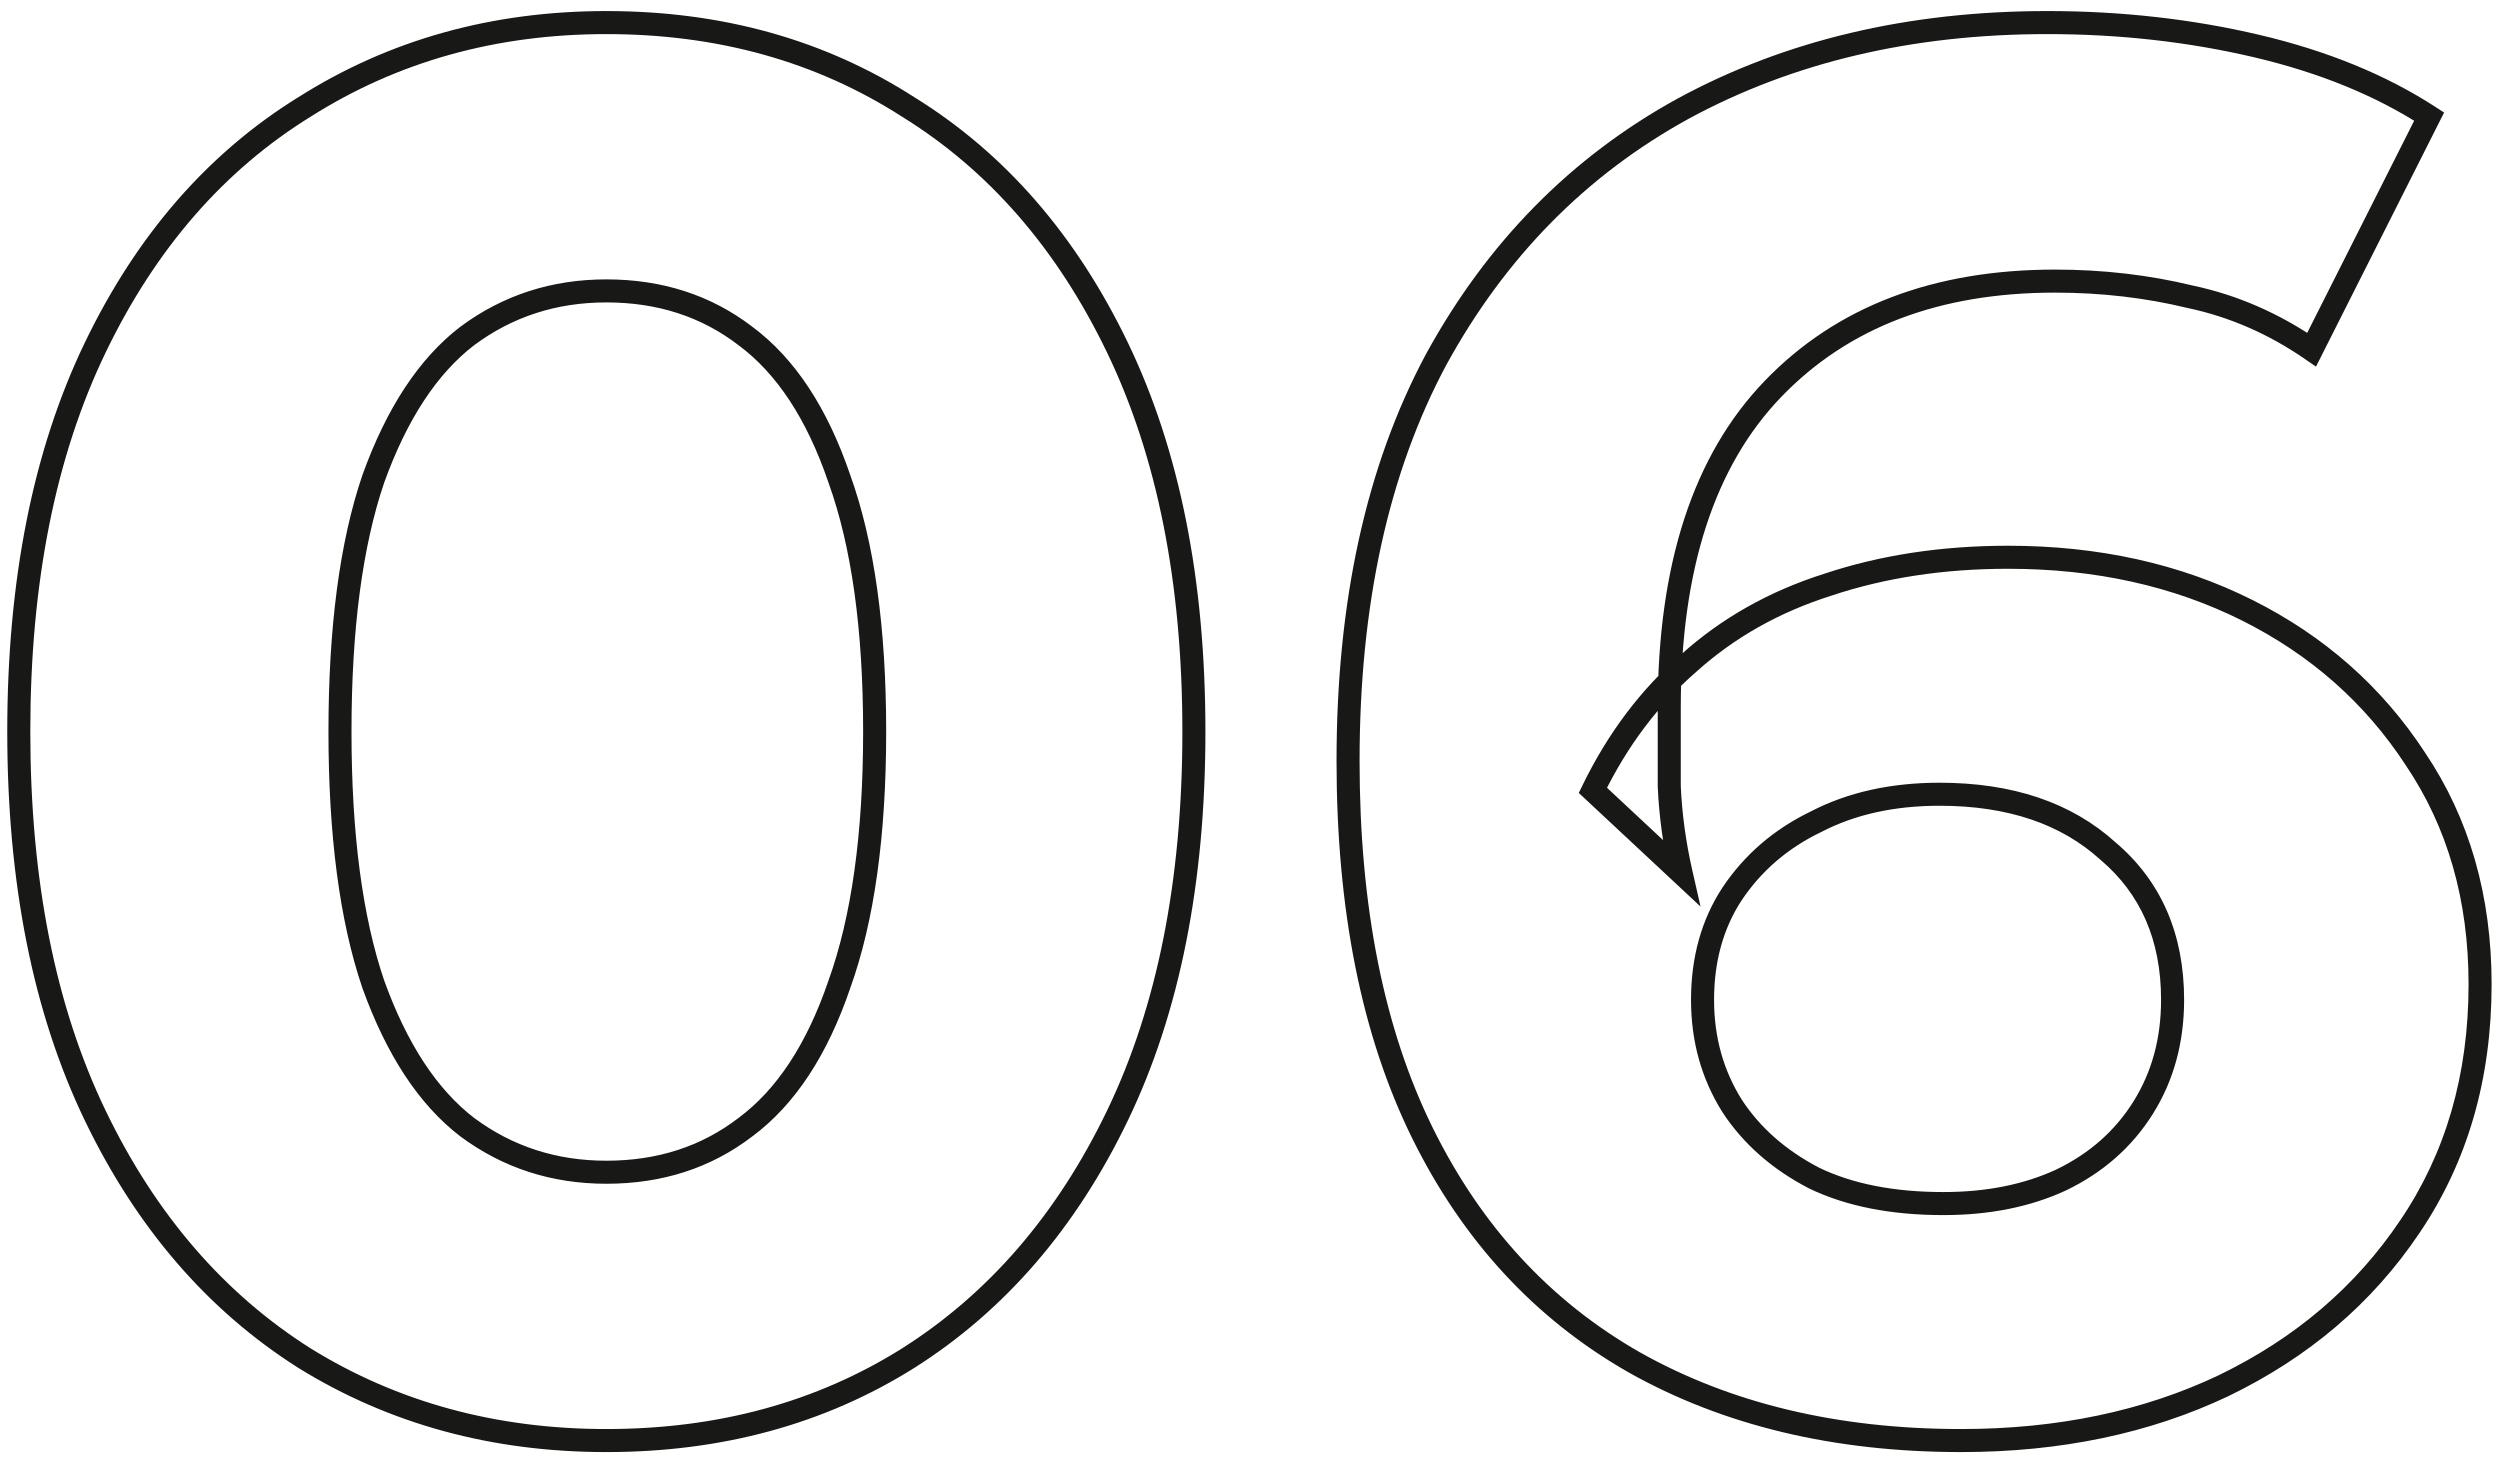 <?xml version="1.0" encoding="UTF-8"?> <svg xmlns="http://www.w3.org/2000/svg" width="217" height="127" viewBox="0 0 217 127" fill="none"><mask id="path-1-outside-1_431_1304" maskUnits="userSpaceOnUse" x="0" y="0" width="217" height="127" fill="black"><rect fill="white" width="217" height="127"></rect><path d="M52.63 125.04C42.883 125.04 34.157 122.66 26.45 117.9C18.743 113.027 12.68 106 8.26 96.82C3.84 87.64 1.63 76.533 1.63 63.5C1.63 50.467 3.84 39.36 8.26 30.18C12.68 21 18.743 14.03 26.45 9.27C34.157 4.397 42.883 1.96 52.63 1.96C62.49 1.96 71.217 4.397 78.81 9.27C86.517 14.03 92.58 21 97 30.18C101.42 39.36 103.63 50.467 103.63 63.5C103.63 76.533 101.42 87.64 97 96.82C92.58 106 86.517 113.027 78.81 117.9C71.217 122.66 62.49 125.04 52.63 125.04ZM52.63 101.75C57.277 101.75 61.3 100.447 64.7 97.84C68.213 95.233 70.933 91.097 72.86 85.43C74.9 79.763 75.92 72.453 75.92 63.5C75.92 54.547 74.9 47.237 72.86 41.57C70.933 35.903 68.213 31.767 64.7 29.16C61.3 26.553 57.277 25.25 52.63 25.25C48.097 25.25 44.073 26.553 40.56 29.16C37.16 31.767 34.44 35.903 32.4 41.57C30.473 47.237 29.51 54.547 29.51 63.5C29.51 72.453 30.473 79.763 32.4 85.43C34.44 91.097 37.16 95.233 40.56 97.84C44.073 100.447 48.097 101.75 52.63 101.75ZM170.221 125.04C159.341 125.04 149.878 122.773 141.831 118.24C133.898 113.707 127.778 107.077 123.471 98.35C119.164 89.623 117.011 78.857 117.011 66.05C117.011 52.337 119.561 40.72 124.661 31.2C129.874 21.68 137.014 14.427 146.081 9.44C155.261 4.453 165.801 1.96 177.701 1.96C184.048 1.96 190.111 2.64 195.891 4C201.671 5.36 206.658 7.4 210.851 10.12L200.651 30.35C197.364 28.083 193.851 26.553 190.111 25.76C186.371 24.853 182.461 24.4 178.381 24.4C168.068 24.4 159.908 27.517 153.901 33.75C147.894 39.983 144.891 49.22 144.891 61.46C144.891 63.5 144.891 65.767 144.891 68.26C145.004 70.753 145.344 73.247 145.911 75.74L138.261 68.6C140.414 64.18 143.191 60.497 146.591 57.55C149.991 54.49 154.014 52.223 158.661 50.75C163.421 49.163 168.634 48.37 174.301 48.37C182.008 48.37 188.921 49.9 195.041 52.96C201.161 56.02 206.034 60.327 209.661 65.88C213.401 71.433 215.271 77.95 215.271 85.43C215.271 93.477 213.231 100.503 209.151 106.51C205.184 112.403 199.801 116.993 193.001 120.28C186.314 123.453 178.721 125.04 170.221 125.04ZM168.691 104.47C172.544 104.47 175.944 103.79 178.891 102.43C181.951 100.957 184.331 98.86 186.031 96.14C187.731 93.42 188.581 90.303 188.581 86.79C188.581 81.35 186.711 77.043 182.971 73.87C179.344 70.583 174.471 68.94 168.351 68.94C164.271 68.94 160.701 69.733 157.641 71.32C154.581 72.793 152.144 74.89 150.331 77.61C148.631 80.217 147.781 83.277 147.781 86.79C147.781 90.19 148.631 93.25 150.331 95.97C152.031 98.577 154.411 100.673 157.471 102.26C160.531 103.733 164.271 104.47 168.691 104.47Z"></path></mask><path d="M26.45 117.9L25.916 118.745L25.924 118.751L26.45 117.9ZM8.26 96.82L7.359 97.254L8.26 96.82ZM8.26 30.18L9.161 30.614L8.26 30.18ZM26.45 9.27L26.976 10.121L26.985 10.115L26.45 9.27ZM78.81 9.27L78.27 10.112L78.277 10.116L78.284 10.121L78.81 9.27ZM97 30.18L96.099 30.614L97 30.18ZM97 96.82L96.099 96.386L97 96.82ZM78.81 117.9L79.341 118.747L79.344 118.745L78.81 117.9ZM64.7 97.84L64.104 97.037L64.098 97.042L64.092 97.046L64.7 97.84ZM72.86 85.43L71.919 85.091L71.916 85.1L71.913 85.108L72.86 85.43ZM72.86 41.57L71.913 41.892L71.916 41.9L71.919 41.909L72.86 41.57ZM64.7 29.16L64.092 29.954L64.098 29.958L64.104 29.963L64.7 29.16ZM40.56 29.16L39.964 28.357L39.958 28.362L39.952 28.366L40.56 29.16ZM32.4 41.57L31.459 41.231L31.456 41.24L31.453 41.248L32.4 41.57ZM32.4 85.43L31.453 85.752L31.456 85.76L31.459 85.769L32.4 85.43ZM40.56 97.84L39.952 98.634L39.958 98.638L39.964 98.643L40.56 97.84ZM52.63 124.04C43.054 124.04 34.512 121.704 26.976 117.049L25.924 118.751C33.801 123.616 42.712 126.04 52.63 126.04V124.04ZM26.985 117.055C19.454 112.293 13.51 105.418 9.161 96.386L7.359 97.254C11.85 106.582 18.032 113.76 25.916 118.745L26.985 117.055ZM9.161 96.386C4.822 87.374 2.63 76.424 2.63 63.5H0.63C0.63 76.643 2.858 87.906 7.359 97.254L9.161 96.386ZM2.63 63.5C2.63 50.576 4.822 39.626 9.161 30.614L7.359 29.746C2.858 39.094 0.63 50.357 0.63 63.5H2.63ZM9.161 30.614C13.509 21.584 19.451 14.768 26.976 10.121L25.924 8.419C18.036 13.292 11.851 20.416 7.359 29.746L9.161 30.614ZM26.985 10.115C34.52 5.35 43.059 2.96 52.63 2.96V0.96C42.708 0.96 33.793 3.443 25.916 8.425L26.985 10.115ZM52.63 2.96C62.317 2.96 70.853 5.351 78.27 10.112L79.35 8.428C71.581 3.442 62.663 0.96 52.63 0.96V2.96ZM78.284 10.121C85.809 14.768 91.751 21.584 96.099 30.614L97.901 29.746C93.409 20.416 87.224 13.292 79.335 8.419L78.284 10.121ZM96.099 30.614C100.438 39.626 102.63 50.576 102.63 63.5H104.63C104.63 50.357 102.402 39.094 97.901 29.746L96.099 30.614ZM102.63 63.5C102.63 76.424 100.438 87.374 96.099 96.386L97.901 97.254C102.402 87.906 104.63 76.643 104.63 63.5H102.63ZM96.099 96.386C91.75 105.418 85.806 112.293 78.275 117.055L79.344 118.745C87.228 113.76 93.41 106.582 97.901 97.254L96.099 96.386ZM78.279 117.053C70.861 121.703 62.322 124.04 52.63 124.04V126.04C62.658 126.04 71.573 123.617 79.341 118.747L78.279 117.053ZM52.63 102.75C57.477 102.75 61.719 101.386 65.308 98.634L64.092 97.046C60.881 99.508 57.077 100.75 52.63 100.75V102.75ZM65.296 98.643C69.022 95.878 71.838 91.542 73.807 85.752L71.913 85.108C70.028 90.651 67.404 94.588 64.104 97.037L65.296 98.643ZM73.801 85.769C75.894 79.954 76.92 72.518 76.92 63.5H74.92C74.92 72.389 73.906 79.573 71.919 85.091L73.801 85.769ZM76.92 63.5C76.92 54.482 75.894 47.046 73.801 41.231L71.919 41.909C73.906 47.428 74.92 54.611 74.92 63.5H76.92ZM73.807 41.248C71.838 35.458 69.022 31.122 65.296 28.357L64.104 29.963C67.404 32.411 70.028 36.349 71.913 41.892L73.807 41.248ZM65.308 28.366C61.719 25.614 57.477 24.25 52.63 24.25V26.25C57.077 26.25 60.881 27.492 64.092 29.954L65.308 28.366ZM52.63 24.25C47.89 24.25 43.656 25.617 39.964 28.357L41.156 29.963C44.49 27.489 48.303 26.25 52.63 26.25V24.25ZM39.952 28.366C36.349 31.128 33.539 35.454 31.459 41.231L33.341 41.909C35.341 36.352 37.971 32.405 41.168 29.954L39.952 28.366ZM31.453 41.248C29.479 47.056 28.51 54.486 28.51 63.5H30.51C30.51 54.607 31.468 47.417 33.347 41.892L31.453 41.248ZM28.51 63.5C28.51 72.514 29.479 79.944 31.453 85.752L33.347 85.108C31.468 79.583 30.51 72.393 30.51 63.5H28.51ZM31.459 85.769C33.539 91.546 36.349 95.872 39.952 98.634L41.168 97.046C37.971 94.595 35.341 90.648 33.341 85.091L31.459 85.769ZM39.964 98.643C43.656 101.383 47.89 102.75 52.63 102.75V100.75C48.303 100.75 44.49 99.511 41.156 97.037L39.964 98.643ZM141.831 118.24L141.335 119.108L141.34 119.111L141.831 118.24ZM123.471 98.35L124.368 97.907L123.471 98.35ZM124.661 31.2L123.784 30.72L123.779 30.728L124.661 31.2ZM146.081 9.44L145.604 8.561L145.599 8.564L146.081 9.44ZM195.891 4L196.12 3.027V3.027L195.891 4ZM210.851 10.12L211.744 10.57L212.148 9.769L211.395 9.281L210.851 10.12ZM200.651 30.35L200.083 31.173L201.027 31.824L201.544 30.8L200.651 30.35ZM190.111 25.76L189.875 26.732L189.889 26.735L189.903 26.738L190.111 25.76ZM153.901 33.75L153.181 33.056L153.901 33.75ZM144.891 68.26H143.891V68.283L143.892 68.305L144.891 68.26ZM145.911 75.74L145.229 76.471L147.607 78.691L146.886 75.518L145.911 75.74ZM138.261 68.6L137.362 68.162L137.038 68.827L137.579 69.331L138.261 68.6ZM146.591 57.55L147.246 58.306L147.253 58.3L147.26 58.293L146.591 57.55ZM158.661 50.75L158.963 51.703L158.97 51.701L158.977 51.699L158.661 50.75ZM195.041 52.96L195.488 52.066L195.041 52.96ZM209.661 65.88L208.824 66.427L208.827 66.433L208.831 66.439L209.661 65.88ZM209.151 106.51L208.324 105.948L208.321 105.952L209.151 106.51ZM193.001 120.28L193.43 121.183L193.436 121.18L193.001 120.28ZM178.891 102.43L179.31 103.338L179.317 103.335L179.325 103.331L178.891 102.43ZM186.031 96.14L186.879 96.67L186.031 96.14ZM182.971 73.87L182.299 74.611L182.311 74.622L182.324 74.632L182.971 73.87ZM157.641 71.32L158.075 72.221L158.088 72.215L158.101 72.208L157.641 71.32ZM150.331 77.61L149.499 77.055L149.493 77.064L150.331 77.61ZM150.331 95.97L149.483 96.5L149.488 96.508L149.493 96.516L150.331 95.97ZM157.471 102.26L157.011 103.148L157.024 103.155L157.037 103.161L157.471 102.26ZM170.221 124.04C159.482 124.04 150.194 121.804 142.322 117.369L141.34 119.111C149.561 123.743 159.2 126.04 170.221 126.04V124.04ZM142.327 117.372C134.578 112.944 128.592 106.468 124.368 97.907L122.574 98.793C126.963 107.686 133.217 114.47 141.335 119.108L142.327 117.372ZM124.368 97.907C120.147 89.355 118.011 78.75 118.011 66.05H116.011C116.011 78.964 118.182 89.892 122.574 98.793L124.368 97.907ZM118.011 66.05C118.011 52.458 120.538 41.013 125.542 31.672L123.779 30.728C118.583 40.427 116.011 52.215 116.011 66.05H118.011ZM125.538 31.68C130.665 22.319 137.671 15.207 146.563 10.316L145.599 8.564C136.357 13.647 129.084 21.041 123.784 30.72L125.538 31.68ZM146.558 10.319C155.572 5.422 165.944 2.96 177.701 2.96V0.96C165.658 0.96 154.949 3.485 145.604 8.561L146.558 10.319ZM177.701 2.96C183.976 2.96 189.962 3.632 195.662 4.973L196.12 3.027C190.26 1.648 184.119 0.96 177.701 0.96V2.96ZM195.662 4.973C201.35 6.312 206.226 8.312 210.307 10.959L211.395 9.281C207.089 6.488 201.991 4.408 196.12 3.027L195.662 4.973ZM209.958 9.67L199.758 29.9L201.544 30.8L211.744 10.57L209.958 9.67ZM201.219 29.527C197.828 27.189 194.193 25.604 190.318 24.782L189.903 26.738C193.509 27.503 196.9 28.978 200.083 31.173L201.219 29.527ZM190.346 24.788C186.525 23.862 182.535 23.4 178.381 23.4V25.4C182.386 25.4 186.217 25.845 189.875 26.732L190.346 24.788ZM178.381 23.4C167.852 23.4 159.412 26.59 153.181 33.056L154.621 34.444C160.403 28.443 168.283 25.4 178.381 25.4V23.4ZM153.181 33.056C146.932 39.541 143.891 49.069 143.891 61.46H145.891C145.891 49.371 148.857 40.425 154.621 34.444L153.181 33.056ZM143.891 61.46C143.891 61.464 143.891 61.468 143.891 61.472C143.891 61.476 143.891 61.48 143.891 61.484C143.891 61.488 143.891 61.492 143.891 61.496C143.891 61.5 143.891 61.504 143.891 61.508C143.891 61.512 143.891 61.516 143.891 61.52C143.891 61.524 143.891 61.528 143.891 61.532C143.891 61.536 143.891 61.54 143.891 61.544C143.891 61.548 143.891 61.552 143.891 61.556C143.891 61.56 143.891 61.564 143.891 61.568C143.891 61.572 143.891 61.576 143.891 61.58C143.891 61.584 143.891 61.588 143.891 61.592C143.891 61.596 143.891 61.6 143.891 61.604C143.891 61.608 143.891 61.612 143.891 61.616C143.891 61.62 143.891 61.624 143.891 61.628C143.891 61.632 143.891 61.636 143.891 61.64C143.891 61.644 143.891 61.648 143.891 61.652C143.891 61.656 143.891 61.66 143.891 61.664C143.891 61.668 143.891 61.672 143.891 61.676C143.891 61.68 143.891 61.684 143.891 61.688C143.891 61.692 143.891 61.696 143.891 61.7C143.891 61.704 143.891 61.708 143.891 61.712C143.891 61.716 143.891 61.72 143.891 61.724C143.891 61.728 143.891 61.732 143.891 61.736C143.891 61.74 143.891 61.744 143.891 61.748C143.891 61.752 143.891 61.756 143.891 61.76C143.891 61.764 143.891 61.769 143.891 61.773C143.891 61.777 143.891 61.781 143.891 61.785C143.891 61.789 143.891 61.793 143.891 61.797C143.891 61.801 143.891 61.805 143.891 61.809C143.891 61.813 143.891 61.817 143.891 61.821C143.891 61.825 143.891 61.829 143.891 61.833C143.891 61.837 143.891 61.841 143.891 61.845C143.891 61.849 143.891 61.853 143.891 61.857C143.891 61.861 143.891 61.865 143.891 61.869C143.891 61.873 143.891 61.877 143.891 61.882C143.891 61.886 143.891 61.89 143.891 61.894C143.891 61.898 143.891 61.902 143.891 61.906C143.891 61.91 143.891 61.914 143.891 61.918C143.891 61.922 143.891 61.926 143.891 61.93C143.891 61.934 143.891 61.938 143.891 61.942C143.891 61.946 143.891 61.95 143.891 61.954C143.891 61.959 143.891 61.962 143.891 61.967C143.891 61.971 143.891 61.975 143.891 61.979C143.891 61.983 143.891 61.987 143.891 61.991C143.891 61.995 143.891 61.999 143.891 62.003C143.891 62.007 143.891 62.011 143.891 62.015C143.891 62.019 143.891 62.023 143.891 62.028C143.891 62.032 143.891 62.036 143.891 62.04C143.891 62.044 143.891 62.048 143.891 62.052C143.891 62.056 143.891 62.06 143.891 62.064C143.891 62.068 143.891 62.072 143.891 62.076C143.891 62.08 143.891 62.084 143.891 62.089C143.891 62.093 143.891 62.097 143.891 62.101C143.891 62.105 143.891 62.109 143.891 62.113C143.891 62.117 143.891 62.121 143.891 62.125C143.891 62.129 143.891 62.133 143.891 62.138C143.891 62.142 143.891 62.146 143.891 62.15C143.891 62.154 143.891 62.158 143.891 62.162C143.891 62.166 143.891 62.17 143.891 62.174C143.891 62.178 143.891 62.182 143.891 62.187C143.891 62.191 143.891 62.195 143.891 62.199C143.891 62.203 143.891 62.207 143.891 62.211C143.891 62.215 143.891 62.219 143.891 62.223C143.891 62.227 143.891 62.231 143.891 62.236C143.891 62.24 143.891 62.244 143.891 62.248C143.891 62.252 143.891 62.256 143.891 62.26C143.891 62.264 143.891 62.268 143.891 62.273C143.891 62.277 143.891 62.281 143.891 62.285C143.891 62.289 143.891 62.293 143.891 62.297C143.891 62.301 143.891 62.305 143.891 62.309C143.891 62.313 143.891 62.318 143.891 62.322C143.891 62.326 143.891 62.33 143.891 62.334C143.891 62.338 143.891 62.342 143.891 62.346C143.891 62.35 143.891 62.355 143.891 62.359C143.891 62.363 143.891 62.367 143.891 62.371C143.891 62.375 143.891 62.379 143.891 62.383C143.891 62.388 143.891 62.392 143.891 62.396C143.891 62.4 143.891 62.404 143.891 62.408C143.891 62.412 143.891 62.416 143.891 62.42C143.891 62.425 143.891 62.429 143.891 62.433C143.891 62.437 143.891 62.441 143.891 62.445C143.891 62.449 143.891 62.453 143.891 62.458C143.891 62.462 143.891 62.466 143.891 62.47C143.891 62.474 143.891 62.478 143.891 62.482C143.891 62.486 143.891 62.491 143.891 62.495C143.891 62.499 143.891 62.503 143.891 62.507C143.891 62.511 143.891 62.515 143.891 62.52C143.891 62.524 143.891 62.528 143.891 62.532C143.891 62.536 143.891 62.54 143.891 62.544C143.891 62.548 143.891 62.553 143.891 62.557C143.891 62.561 143.891 62.565 143.891 62.569C143.891 62.573 143.891 62.578 143.891 62.582C143.891 62.586 143.891 62.59 143.891 62.594C143.891 62.598 143.891 62.602 143.891 62.606C143.891 62.611 143.891 62.615 143.891 62.619C143.891 62.623 143.891 62.627 143.891 62.631C143.891 62.636 143.891 62.64 143.891 62.644C143.891 62.648 143.891 62.652 143.891 62.656C143.891 62.66 143.891 62.665 143.891 62.669C143.891 62.673 143.891 62.677 143.891 62.681C143.891 62.685 143.891 62.69 143.891 62.694C143.891 62.698 143.891 62.702 143.891 62.706C143.891 62.71 143.891 62.715 143.891 62.719C143.891 62.723 143.891 62.727 143.891 62.731C143.891 62.735 143.891 62.739 143.891 62.744C143.891 62.748 143.891 62.752 143.891 62.756C143.891 62.76 143.891 62.764 143.891 62.769C143.891 62.773 143.891 62.777 143.891 62.781C143.891 62.785 143.891 62.789 143.891 62.794C143.891 62.798 143.891 62.802 143.891 62.806C143.891 62.81 143.891 62.815 143.891 62.819C143.891 62.823 143.891 62.827 143.891 62.831C143.891 62.836 143.891 62.84 143.891 62.844C143.891 62.848 143.891 62.852 143.891 62.856C143.891 62.861 143.891 62.865 143.891 62.869C143.891 62.873 143.891 62.877 143.891 62.882C143.891 62.886 143.891 62.89 143.891 62.894C143.891 62.898 143.891 62.902 143.891 62.907C143.891 62.911 143.891 62.915 143.891 62.919C143.891 62.923 143.891 62.928 143.891 62.932C143.891 62.936 143.891 62.94 143.891 62.944C143.891 62.949 143.891 62.953 143.891 62.957C143.891 62.961 143.891 62.965 143.891 62.969C143.891 62.974 143.891 62.978 143.891 62.982C143.891 62.986 143.891 62.99 143.891 62.995C143.891 62.999 143.891 63.003 143.891 63.007C143.891 63.011 143.891 63.016 143.891 63.02C143.891 63.024 143.891 63.028 143.891 63.032C143.891 63.037 143.891 63.041 143.891 63.045C143.891 63.049 143.891 63.053 143.891 63.058C143.891 63.062 143.891 63.066 143.891 63.07C143.891 63.075 143.891 63.079 143.891 63.083C143.891 63.087 143.891 63.091 143.891 63.096C143.891 63.1 143.891 63.104 143.891 63.108C143.891 63.112 143.891 63.117 143.891 63.121C143.891 63.125 143.891 63.129 143.891 63.134C143.891 63.138 143.891 63.142 143.891 63.146C143.891 63.151 143.891 63.155 143.891 63.159C143.891 63.163 143.891 63.167 143.891 63.172C143.891 63.176 143.891 63.18 143.891 63.184C143.891 63.188 143.891 63.193 143.891 63.197C143.891 63.201 143.891 63.205 143.891 63.21C143.891 63.214 143.891 63.218 143.891 63.222C143.891 63.227 143.891 63.231 143.891 63.235C143.891 63.239 143.891 63.243 143.891 63.248C143.891 63.252 143.891 63.256 143.891 63.26C143.891 63.265 143.891 63.269 143.891 63.273C143.891 63.277 143.891 63.282 143.891 63.286C143.891 63.29 143.891 63.294 143.891 63.299C143.891 63.303 143.891 63.307 143.891 63.311C143.891 63.316 143.891 63.32 143.891 63.324C143.891 63.328 143.891 63.333 143.891 63.337C143.891 63.341 143.891 63.345 143.891 63.349C143.891 63.354 143.891 63.358 143.891 63.362C143.891 63.367 143.891 63.371 143.891 63.375C143.891 63.379 143.891 63.384 143.891 63.388C143.891 63.392 143.891 63.396 143.891 63.401C143.891 63.405 143.891 63.409 143.891 63.413C143.891 63.418 143.891 63.422 143.891 63.426C143.891 63.43 143.891 63.435 143.891 63.439C143.891 63.443 143.891 63.447 143.891 63.452C143.891 63.456 143.891 63.46 143.891 63.465C143.891 63.469 143.891 63.473 143.891 63.477C143.891 63.481 143.891 63.486 143.891 63.49C143.891 63.494 143.891 63.499 143.891 63.503C143.891 63.507 143.891 63.511 143.891 63.516C143.891 63.52 143.891 63.524 143.891 63.529C143.891 63.533 143.891 63.537 143.891 63.541C143.891 63.546 143.891 63.55 143.891 63.554C143.891 63.558 143.891 63.563 143.891 63.567C143.891 63.571 143.891 63.576 143.891 63.58C143.891 63.584 143.891 63.588 143.891 63.593C143.891 63.597 143.891 63.601 143.891 63.605C143.891 63.61 143.891 63.614 143.891 63.618C143.891 63.623 143.891 63.627 143.891 63.631C143.891 63.636 143.891 63.64 143.891 63.644C143.891 63.648 143.891 63.653 143.891 63.657C143.891 63.661 143.891 63.666 143.891 63.67C143.891 63.674 143.891 63.678 143.891 63.683C143.891 63.687 143.891 63.691 143.891 63.696C143.891 63.7 143.891 63.704 143.891 63.709C143.891 63.713 143.891 63.717 143.891 63.721C143.891 63.726 143.891 63.73 143.891 63.734C143.891 63.739 143.891 63.743 143.891 63.747C143.891 63.752 143.891 63.756 143.891 63.76C143.891 63.764 143.891 63.769 143.891 63.773C143.891 63.777 143.891 63.782 143.891 63.786C143.891 63.79 143.891 63.795 143.891 63.799C143.891 63.803 143.891 63.807 143.891 63.812C143.891 63.816 143.891 63.82 143.891 63.825C143.891 63.829 143.891 63.833 143.891 63.838C143.891 63.842 143.891 63.846 143.891 63.851C143.891 63.855 143.891 63.859 143.891 63.864C143.891 63.868 143.891 63.872 143.891 63.877C143.891 63.881 143.891 63.885 143.891 63.889C143.891 63.894 143.891 63.898 143.891 63.903C143.891 63.907 143.891 63.911 143.891 63.915C143.891 63.92 143.891 63.924 143.891 63.928C143.891 63.933 143.891 63.937 143.891 63.941C143.891 63.946 143.891 63.95 143.891 63.954C143.891 63.959 143.891 63.963 143.891 63.967C143.891 63.972 143.891 63.976 143.891 63.98C143.891 63.985 143.891 63.989 143.891 63.993C143.891 63.998 143.891 64.002 143.891 64.006C143.891 64.011 143.891 64.015 143.891 64.019C143.891 64.024 143.891 64.028 143.891 64.032C143.891 64.037 143.891 64.041 143.891 64.045C143.891 64.05 143.891 64.054 143.891 64.058C143.891 64.063 143.891 64.067 143.891 64.072C143.891 64.076 143.891 64.08 143.891 64.085C143.891 64.089 143.891 64.093 143.891 64.098C143.891 64.102 143.891 64.106 143.891 64.111C143.891 64.115 143.891 64.119 143.891 64.124C143.891 64.128 143.891 64.132 143.891 64.137C143.891 64.141 143.891 64.145 143.891 64.15C143.891 64.154 143.891 64.159 143.891 64.163C143.891 64.167 143.891 64.172 143.891 64.176C143.891 64.18 143.891 64.185 143.891 64.189C143.891 64.193 143.891 64.198 143.891 64.202C143.891 64.207 143.891 64.211 143.891 64.215C143.891 64.22 143.891 64.224 143.891 64.228C143.891 64.233 143.891 64.237 143.891 64.241C143.891 64.246 143.891 64.25 143.891 64.254C143.891 64.259 143.891 64.263 143.891 64.268C143.891 64.272 143.891 64.276 143.891 64.281C143.891 64.285 143.891 64.29 143.891 64.294C143.891 64.298 143.891 64.303 143.891 64.307C143.891 64.311 143.891 64.316 143.891 64.32C143.891 64.325 143.891 64.329 143.891 64.333C143.891 64.338 143.891 64.342 143.891 64.346C143.891 64.351 143.891 64.355 143.891 64.36C143.891 64.364 143.891 64.368 143.891 64.373C143.891 64.377 143.891 64.382 143.891 64.386C143.891 64.39 143.891 64.395 143.891 64.399C143.891 64.403 143.891 64.408 143.891 64.412C143.891 64.417 143.891 64.421 143.891 64.425C143.891 64.43 143.891 64.434 143.891 64.439C143.891 64.443 143.891 64.447 143.891 64.452C143.891 64.456 143.891 64.461 143.891 64.465C143.891 64.469 143.891 64.474 143.891 64.478C143.891 64.483 143.891 64.487 143.891 64.491C143.891 64.496 143.891 64.5 143.891 64.505C143.891 64.509 143.891 64.513 143.891 64.518C143.891 64.522 143.891 64.527 143.891 64.531C143.891 64.535 143.891 64.54 143.891 64.544C143.891 64.549 143.891 64.553 143.891 64.557C143.891 64.562 143.891 64.566 143.891 64.571C143.891 64.575 143.891 64.579 143.891 64.584C143.891 64.588 143.891 64.593 143.891 64.597C143.891 64.602 143.891 64.606 143.891 64.61C143.891 64.615 143.891 64.619 143.891 64.624C143.891 64.628 143.891 64.632 143.891 64.637C143.891 64.641 143.891 64.646 143.891 64.65C143.891 64.655 143.891 64.659 143.891 64.663C143.891 64.668 143.891 64.672 143.891 64.677C143.891 64.681 143.891 64.686 143.891 64.69C143.891 64.694 143.891 64.699 143.891 64.703C143.891 64.708 143.891 64.712 143.891 64.717C143.891 64.721 143.891 64.725 143.891 64.73C143.891 64.734 143.891 64.739 143.891 64.743C143.891 64.748 143.891 64.752 143.891 64.757C143.891 64.761 143.891 64.765 143.891 64.77C143.891 64.774 143.891 64.779 143.891 64.783C143.891 64.787 143.891 64.792 143.891 64.796C143.891 64.801 143.891 64.805 143.891 64.81C143.891 64.814 143.891 64.819 143.891 64.823C143.891 64.828 143.891 64.832 143.891 64.836C143.891 64.841 143.891 64.845 143.891 64.85C143.891 64.854 143.891 64.859 143.891 64.863C143.891 64.868 143.891 64.872 143.891 64.876C143.891 64.881 143.891 64.885 143.891 64.89C143.891 64.894 143.891 64.899 143.891 64.903C143.891 64.908 143.891 64.912 143.891 64.916C143.891 64.921 143.891 64.925 143.891 64.93C143.891 64.934 143.891 64.939 143.891 64.943C143.891 64.948 143.891 64.952 143.891 64.957C143.891 64.961 143.891 64.966 143.891 64.97C143.891 64.975 143.891 64.979 143.891 64.983C143.891 64.988 143.891 64.992 143.891 64.997C143.891 65.001 143.891 65.006 143.891 65.01C143.891 65.015 143.891 65.019 143.891 65.024C143.891 65.028 143.891 65.033 143.891 65.037C143.891 65.041 143.891 65.046 143.891 65.05C143.891 65.055 143.891 65.059 143.891 65.064C143.891 65.068 143.891 65.073 143.891 65.077C143.891 65.082 143.891 65.086 143.891 65.091C143.891 65.095 143.891 65.1 143.891 65.104C143.891 65.109 143.891 65.113 143.891 65.118C143.891 65.122 143.891 65.127 143.891 65.131C143.891 65.136 143.891 65.14 143.891 65.145C143.891 65.149 143.891 65.153 143.891 65.158C143.891 65.162 143.891 65.167 143.891 65.171C143.891 65.176 143.891 65.18 143.891 65.185C143.891 65.189 143.891 65.194 143.891 65.198C143.891 65.203 143.891 65.207 143.891 65.212C143.891 65.216 143.891 65.221 143.891 65.225C143.891 65.23 143.891 65.234 143.891 65.239C143.891 65.243 143.891 65.248 143.891 65.252C143.891 65.257 143.891 65.261 143.891 65.266C143.891 65.27 143.891 65.275 143.891 65.279C143.891 65.284 143.891 65.288 143.891 65.293C143.891 65.297 143.891 65.302 143.891 65.306C143.891 65.311 143.891 65.315 143.891 65.32C143.891 65.325 143.891 65.329 143.891 65.334C143.891 65.338 143.891 65.343 143.891 65.347C143.891 65.352 143.891 65.356 143.891 65.361C143.891 65.365 143.891 65.37 143.891 65.374C143.891 65.379 143.891 65.383 143.891 65.388C143.891 65.392 143.891 65.397 143.891 65.401C143.891 65.406 143.891 65.41 143.891 65.415C143.891 65.419 143.891 65.424 143.891 65.428C143.891 65.433 143.891 65.437 143.891 65.442C143.891 65.446 143.891 65.451 143.891 65.456C143.891 65.46 143.891 65.465 143.891 65.469C143.891 65.474 143.891 65.478 143.891 65.483C143.891 65.487 143.891 65.492 143.891 65.496C143.891 65.501 143.891 65.505 143.891 65.51C143.891 65.514 143.891 65.519 143.891 65.523C143.891 65.528 143.891 65.532 143.891 65.537C143.891 65.541 143.891 65.546 143.891 65.551C143.891 65.555 143.891 65.56 143.891 65.564C143.891 65.569 143.891 65.573 143.891 65.578C143.891 65.582 143.891 65.587 143.891 65.591C143.891 65.596 143.891 65.601 143.891 65.605C143.891 65.61 143.891 65.614 143.891 65.619C143.891 65.623 143.891 65.628 143.891 65.632C143.891 65.637 143.891 65.641 143.891 65.646C143.891 65.651 143.891 65.655 143.891 65.66C143.891 65.664 143.891 65.669 143.891 65.673C143.891 65.678 143.891 65.683 143.891 65.687C143.891 65.692 143.891 65.696 143.891 65.701C143.891 65.705 143.891 65.71 143.891 65.714C143.891 65.719 143.891 65.724 143.891 65.728C143.891 65.733 143.891 65.737 143.891 65.742C143.891 65.746 143.891 65.751 143.891 65.755C143.891 65.76 143.891 65.764 143.891 65.769C143.891 65.774 143.891 65.778 143.891 65.783C143.891 65.787 143.891 65.792 143.891 65.796C143.891 65.801 143.891 65.806 143.891 65.81C143.891 65.815 143.891 65.819 143.891 65.824C143.891 65.829 143.891 65.833 143.891 65.838C143.891 65.842 143.891 65.847 143.891 65.851C143.891 65.856 143.891 65.861 143.891 65.865C143.891 65.87 143.891 65.874 143.891 65.879C143.891 65.883 143.891 65.888 143.891 65.893C143.891 65.897 143.891 65.902 143.891 65.906C143.891 65.911 143.891 65.915 143.891 65.92C143.891 65.925 143.891 65.929 143.891 65.934C143.891 65.938 143.891 65.943 143.891 65.948C143.891 65.952 143.891 65.957 143.891 65.961C143.891 65.966 143.891 65.971 143.891 65.975C143.891 65.98 143.891 65.984 143.891 65.989C143.891 65.993 143.891 65.998 143.891 66.003C143.891 66.007 143.891 66.012 143.891 66.016C143.891 66.021 143.891 66.026 143.891 66.03C143.891 66.035 143.891 66.04 143.891 66.044C143.891 66.049 143.891 66.053 143.891 66.058C143.891 66.062 143.891 66.067 143.891 66.072C143.891 66.076 143.891 66.081 143.891 66.085C143.891 66.09 143.891 66.095 143.891 66.099C143.891 66.104 143.891 66.109 143.891 66.113C143.891 66.118 143.891 66.122 143.891 66.127C143.891 66.132 143.891 66.136 143.891 66.141C143.891 66.145 143.891 66.15 143.891 66.155C143.891 66.159 143.891 66.164 143.891 66.168C143.891 66.173 143.891 66.178 143.891 66.182C143.891 66.187 143.891 66.192 143.891 66.196C143.891 66.201 143.891 66.205 143.891 66.21C143.891 66.215 143.891 66.219 143.891 66.224C143.891 66.228 143.891 66.233 143.891 66.238C143.891 66.242 143.891 66.247 143.891 66.252C143.891 66.256 143.891 66.261 143.891 66.266C143.891 66.27 143.891 66.275 143.891 66.279C143.891 66.284 143.891 66.289 143.891 66.293C143.891 66.298 143.891 66.303 143.891 66.307C143.891 66.312 143.891 66.317 143.891 66.321C143.891 66.326 143.891 66.33 143.891 66.335C143.891 66.34 143.891 66.344 143.891 66.349C143.891 66.354 143.891 66.358 143.891 66.363C143.891 66.368 143.891 66.372 143.891 66.377C143.891 66.381 143.891 66.386 143.891 66.391C143.891 66.395 143.891 66.4 143.891 66.405C143.891 66.409 143.891 66.414 143.891 66.419C143.891 66.423 143.891 66.428 143.891 66.433C143.891 66.437 143.891 66.442 143.891 66.446C143.891 66.451 143.891 66.456 143.891 66.46C143.891 66.465 143.891 66.47 143.891 66.474C143.891 66.479 143.891 66.484 143.891 66.488C143.891 66.493 143.891 66.498 143.891 66.502C143.891 66.507 143.891 66.512 143.891 66.516C143.891 66.521 143.891 66.526 143.891 66.53C143.891 66.535 143.891 66.54 143.891 66.544C143.891 66.549 143.891 66.554 143.891 66.558C143.891 66.563 143.891 66.567 143.891 66.572C143.891 66.577 143.891 66.582 143.891 66.586C143.891 66.591 143.891 66.596 143.891 66.6C143.891 66.605 143.891 66.61 143.891 66.614C143.891 66.619 143.891 66.624 143.891 66.628C143.891 66.633 143.891 66.638 143.891 66.642C143.891 66.647 143.891 66.652 143.891 66.656C143.891 66.661 143.891 66.666 143.891 66.67C143.891 66.675 143.891 66.68 143.891 66.684C143.891 66.689 143.891 66.694 143.891 66.698C143.891 66.703 143.891 66.708 143.891 66.712C143.891 66.717 143.891 66.722 143.891 66.727C143.891 66.731 143.891 66.736 143.891 66.74C143.891 66.745 143.891 66.75 143.891 66.755C143.891 66.759 143.891 66.764 143.891 66.769C143.891 66.773 143.891 66.778 143.891 66.783C143.891 66.787 143.891 66.792 143.891 66.797C143.891 66.802 143.891 66.806 143.891 66.811C143.891 66.816 143.891 66.82 143.891 66.825C143.891 66.83 143.891 66.834 143.891 66.839C143.891 66.844 143.891 66.849 143.891 66.853C143.891 66.858 143.891 66.863 143.891 66.867C143.891 66.872 143.891 66.877 143.891 66.881C143.891 66.886 143.891 66.891 143.891 66.895C143.891 66.9 143.891 66.905 143.891 66.91C143.891 66.914 143.891 66.919 143.891 66.924C143.891 66.928 143.891 66.933 143.891 66.938C143.891 66.943 143.891 66.947 143.891 66.952C143.891 66.957 143.891 66.961 143.891 66.966C143.891 66.971 143.891 66.976 143.891 66.98C143.891 66.985 143.891 66.99 143.891 66.995C143.891 66.999 143.891 67.004 143.891 67.009C143.891 67.013 143.891 67.018 143.891 67.023C143.891 67.028 143.891 67.032 143.891 67.037C143.891 67.042 143.891 67.046 143.891 67.051C143.891 67.056 143.891 67.061 143.891 67.065C143.891 67.07 143.891 67.075 143.891 67.079C143.891 67.084 143.891 67.089 143.891 67.094C143.891 67.098 143.891 67.103 143.891 67.108C143.891 67.113 143.891 67.117 143.891 67.122C143.891 67.127 143.891 67.132 143.891 67.136C143.891 67.141 143.891 67.146 143.891 67.15C143.891 67.155 143.891 67.16 143.891 67.165C143.891 67.169 143.891 67.174 143.891 67.179C143.891 67.184 143.891 67.188 143.891 67.193C143.891 67.198 143.891 67.203 143.891 67.207C143.891 67.212 143.891 67.217 143.891 67.222C143.891 67.226 143.891 67.231 143.891 67.236C143.891 67.241 143.891 67.245 143.891 67.25C143.891 67.255 143.891 67.26 143.891 67.264C143.891 67.269 143.891 67.274 143.891 67.279C143.891 67.283 143.891 67.288 143.891 67.293C143.891 67.298 143.891 67.302 143.891 67.307C143.891 67.312 143.891 67.317 143.891 67.321C143.891 67.326 143.891 67.331 143.891 67.336C143.891 67.34 143.891 67.345 143.891 67.35C143.891 67.355 143.891 67.359 143.891 67.364C143.891 67.369 143.891 67.374 143.891 67.379C143.891 67.383 143.891 67.388 143.891 67.393C143.891 67.397 143.891 67.402 143.891 67.407C143.891 67.412 143.891 67.417 143.891 67.421C143.891 67.426 143.891 67.431 143.891 67.436C143.891 67.441 143.891 67.445 143.891 67.45C143.891 67.455 143.891 67.46 143.891 67.464C143.891 67.469 143.891 67.474 143.891 67.479C143.891 67.483 143.891 67.488 143.891 67.493C143.891 67.498 143.891 67.502 143.891 67.507C143.891 67.512 143.891 67.517 143.891 67.522C143.891 67.526 143.891 67.531 143.891 67.536C143.891 67.541 143.891 67.546 143.891 67.55C143.891 67.555 143.891 67.56 143.891 67.565C143.891 67.57 143.891 67.574 143.891 67.579C143.891 67.584 143.891 67.589 143.891 67.594C143.891 67.598 143.891 67.603 143.891 67.608C143.891 67.613 143.891 67.617 143.891 67.622C143.891 67.627 143.891 67.632 143.891 67.637C143.891 67.641 143.891 67.646 143.891 67.651C143.891 67.656 143.891 67.661 143.891 67.665C143.891 67.67 143.891 67.675 143.891 67.68C143.891 67.685 143.891 67.689 143.891 67.694C143.891 67.699 143.891 67.704 143.891 67.709C143.891 67.713 143.891 67.718 143.891 67.723C143.891 67.728 143.891 67.733 143.891 67.737C143.891 67.742 143.891 67.747 143.891 67.752C143.891 67.757 143.891 67.761 143.891 67.766C143.891 67.771 143.891 67.776 143.891 67.781C143.891 67.785 143.891 67.79 143.891 67.795C143.891 67.8 143.891 67.805 143.891 67.81C143.891 67.814 143.891 67.819 143.891 67.824C143.891 67.829 143.891 67.834 143.891 67.838C143.891 67.843 143.891 67.848 143.891 67.853C143.891 67.858 143.891 67.863 143.891 67.867C143.891 67.872 143.891 67.877 143.891 67.882C143.891 67.887 143.891 67.892 143.891 67.896C143.891 67.901 143.891 67.906 143.891 67.911C143.891 67.916 143.891 67.921 143.891 67.925C143.891 67.93 143.891 67.935 143.891 67.94C143.891 67.945 143.891 67.95 143.891 67.954C143.891 67.959 143.891 67.964 143.891 67.969C143.891 67.974 143.891 67.978 143.891 67.983C143.891 67.988 143.891 67.993 143.891 67.998C143.891 68.003 143.891 68.007 143.891 68.012C143.891 68.017 143.891 68.022 143.891 68.027C143.891 68.032 143.891 68.037 143.891 68.041C143.891 68.046 143.891 68.051 143.891 68.056C143.891 68.061 143.891 68.066 143.891 68.07C143.891 68.075 143.891 68.08 143.891 68.085C143.891 68.09 143.891 68.095 143.891 68.1C143.891 68.105 143.891 68.109 143.891 68.114C143.891 68.119 143.891 68.124 143.891 68.129C143.891 68.134 143.891 68.138 143.891 68.143C143.891 68.148 143.891 68.153 143.891 68.158C143.891 68.163 143.891 68.168 143.891 68.172C143.891 68.177 143.891 68.182 143.891 68.187C143.891 68.192 143.891 68.197 143.891 68.202C143.891 68.207 143.891 68.211 143.891 68.216C143.891 68.221 143.891 68.226 143.891 68.231C143.891 68.236 143.891 68.24 143.891 68.245C143.891 68.25 143.891 68.255 143.891 68.26H145.891C145.891 68.255 145.891 68.25 145.891 68.245C145.891 68.24 145.891 68.236 145.891 68.231C145.891 68.226 145.891 68.221 145.891 68.216C145.891 68.211 145.891 68.207 145.891 68.202C145.891 68.197 145.891 68.192 145.891 68.187C145.891 68.182 145.891 68.177 145.891 68.172C145.891 68.168 145.891 68.163 145.891 68.158C145.891 68.153 145.891 68.148 145.891 68.143C145.891 68.138 145.891 68.134 145.891 68.129C145.891 68.124 145.891 68.119 145.891 68.114C145.891 68.109 145.891 68.105 145.891 68.1C145.891 68.095 145.891 68.09 145.891 68.085C145.891 68.08 145.891 68.075 145.891 68.07C145.891 68.066 145.891 68.061 145.891 68.056C145.891 68.051 145.891 68.046 145.891 68.041C145.891 68.037 145.891 68.032 145.891 68.027C145.891 68.022 145.891 68.017 145.891 68.012C145.891 68.007 145.891 68.003 145.891 67.998C145.891 67.993 145.891 67.988 145.891 67.983C145.891 67.978 145.891 67.974 145.891 67.969C145.891 67.964 145.891 67.959 145.891 67.954C145.891 67.95 145.891 67.945 145.891 67.94C145.891 67.935 145.891 67.93 145.891 67.925C145.891 67.921 145.891 67.916 145.891 67.911C145.891 67.906 145.891 67.901 145.891 67.896C145.891 67.892 145.891 67.887 145.891 67.882C145.891 67.877 145.891 67.872 145.891 67.867C145.891 67.863 145.891 67.858 145.891 67.853C145.891 67.848 145.891 67.843 145.891 67.838C145.891 67.834 145.891 67.829 145.891 67.824C145.891 67.819 145.891 67.814 145.891 67.81C145.891 67.805 145.891 67.8 145.891 67.795C145.891 67.79 145.891 67.785 145.891 67.781C145.891 67.776 145.891 67.771 145.891 67.766C145.891 67.761 145.891 67.757 145.891 67.752C145.891 67.747 145.891 67.742 145.891 67.737C145.891 67.733 145.891 67.728 145.891 67.723C145.891 67.718 145.891 67.713 145.891 67.709C145.891 67.704 145.891 67.699 145.891 67.694C145.891 67.689 145.891 67.685 145.891 67.68C145.891 67.675 145.891 67.67 145.891 67.665C145.891 67.661 145.891 67.656 145.891 67.651C145.891 67.646 145.891 67.641 145.891 67.637C145.891 67.632 145.891 67.627 145.891 67.622C145.891 67.617 145.891 67.613 145.891 67.608C145.891 67.603 145.891 67.598 145.891 67.594C145.891 67.589 145.891 67.584 145.891 67.579C145.891 67.574 145.891 67.57 145.891 67.565C145.891 67.56 145.891 67.555 145.891 67.55C145.891 67.546 145.891 67.541 145.891 67.536C145.891 67.531 145.891 67.526 145.891 67.522C145.891 67.517 145.891 67.512 145.891 67.507C145.891 67.502 145.891 67.498 145.891 67.493C145.891 67.488 145.891 67.483 145.891 67.479C145.891 67.474 145.891 67.469 145.891 67.464C145.891 67.46 145.891 67.455 145.891 67.45C145.891 67.445 145.891 67.441 145.891 67.436C145.891 67.431 145.891 67.426 145.891 67.421C145.891 67.417 145.891 67.412 145.891 67.407C145.891 67.402 145.891 67.397 145.891 67.393C145.891 67.388 145.891 67.383 145.891 67.379C145.891 67.374 145.891 67.369 145.891 67.364C145.891 67.359 145.891 67.355 145.891 67.35C145.891 67.345 145.891 67.34 145.891 67.336C145.891 67.331 145.891 67.326 145.891 67.321C145.891 67.317 145.891 67.312 145.891 67.307C145.891 67.302 145.891 67.298 145.891 67.293C145.891 67.288 145.891 67.283 145.891 67.279C145.891 67.274 145.891 67.269 145.891 67.264C145.891 67.26 145.891 67.255 145.891 67.25C145.891 67.245 145.891 67.241 145.891 67.236C145.891 67.231 145.891 67.226 145.891 67.222C145.891 67.217 145.891 67.212 145.891 67.207C145.891 67.203 145.891 67.198 145.891 67.193C145.891 67.188 145.891 67.184 145.891 67.179C145.891 67.174 145.891 67.169 145.891 67.165C145.891 67.16 145.891 67.155 145.891 67.15C145.891 67.146 145.891 67.141 145.891 67.136C145.891 67.132 145.891 67.127 145.891 67.122C145.891 67.117 145.891 67.113 145.891 67.108C145.891 67.103 145.891 67.098 145.891 67.094C145.891 67.089 145.891 67.084 145.891 67.079C145.891 67.075 145.891 67.07 145.891 67.065C145.891 67.061 145.891 67.056 145.891 67.051C145.891 67.046 145.891 67.042 145.891 67.037C145.891 67.032 145.891 67.028 145.891 67.023C145.891 67.018 145.891 67.013 145.891 67.009C145.891 67.004 145.891 66.999 145.891 66.995C145.891 66.99 145.891 66.985 145.891 66.98C145.891 66.976 145.891 66.971 145.891 66.966C145.891 66.961 145.891 66.957 145.891 66.952C145.891 66.947 145.891 66.943 145.891 66.938C145.891 66.933 145.891 66.928 145.891 66.924C145.891 66.919 145.891 66.914 145.891 66.91C145.891 66.905 145.891 66.9 145.891 66.895C145.891 66.891 145.891 66.886 145.891 66.881C145.891 66.877 145.891 66.872 145.891 66.867C145.891 66.863 145.891 66.858 145.891 66.853C145.891 66.849 145.891 66.844 145.891 66.839C145.891 66.834 145.891 66.83 145.891 66.825C145.891 66.82 145.891 66.816 145.891 66.811C145.891 66.806 145.891 66.802 145.891 66.797C145.891 66.792 145.891 66.787 145.891 66.783C145.891 66.778 145.891 66.773 145.891 66.769C145.891 66.764 145.891 66.759 145.891 66.755C145.891 66.75 145.891 66.745 145.891 66.74C145.891 66.736 145.891 66.731 145.891 66.727C145.891 66.722 145.891 66.717 145.891 66.712C145.891 66.708 145.891 66.703 145.891 66.698C145.891 66.694 145.891 66.689 145.891 66.684C145.891 66.68 145.891 66.675 145.891 66.67C145.891 66.666 145.891 66.661 145.891 66.656C145.891 66.652 145.891 66.647 145.891 66.642C145.891 66.638 145.891 66.633 145.891 66.628C145.891 66.624 145.891 66.619 145.891 66.614C145.891 66.61 145.891 66.605 145.891 66.6C145.891 66.596 145.891 66.591 145.891 66.586C145.891 66.582 145.891 66.577 145.891 66.572C145.891 66.567 145.891 66.563 145.891 66.558C145.891 66.554 145.891 66.549 145.891 66.544C145.891 66.54 145.891 66.535 145.891 66.53C145.891 66.526 145.891 66.521 145.891 66.516C145.891 66.512 145.891 66.507 145.891 66.502C145.891 66.498 145.891 66.493 145.891 66.488C145.891 66.484 145.891 66.479 145.891 66.474C145.891 66.47 145.891 66.465 145.891 66.46C145.891 66.456 145.891 66.451 145.891 66.446C145.891 66.442 145.891 66.437 145.891 66.433C145.891 66.428 145.891 66.423 145.891 66.419C145.891 66.414 145.891 66.409 145.891 66.405C145.891 66.4 145.891 66.395 145.891 66.391C145.891 66.386 145.891 66.381 145.891 66.377C145.891 66.372 145.891 66.368 145.891 66.363C145.891 66.358 145.891 66.354 145.891 66.349C145.891 66.344 145.891 66.34 145.891 66.335C145.891 66.33 145.891 66.326 145.891 66.321C145.891 66.317 145.891 66.312 145.891 66.307C145.891 66.303 145.891 66.298 145.891 66.293C145.891 66.289 145.891 66.284 145.891 66.279C145.891 66.275 145.891 66.27 145.891 66.266C145.891 66.261 145.891 66.256 145.891 66.252C145.891 66.247 145.891 66.242 145.891 66.238C145.891 66.233 145.891 66.228 145.891 66.224C145.891 66.219 145.891 66.215 145.891 66.21C145.891 66.205 145.891 66.201 145.891 66.196C145.891 66.192 145.891 66.187 145.891 66.182C145.891 66.178 145.891 66.173 145.891 66.168C145.891 66.164 145.891 66.159 145.891 66.155C145.891 66.15 145.891 66.145 145.891 66.141C145.891 66.136 145.891 66.132 145.891 66.127C145.891 66.122 145.891 66.118 145.891 66.113C145.891 66.109 145.891 66.104 145.891 66.099C145.891 66.095 145.891 66.09 145.891 66.085C145.891 66.081 145.891 66.076 145.891 66.072C145.891 66.067 145.891 66.062 145.891 66.058C145.891 66.053 145.891 66.049 145.891 66.044C145.891 66.04 145.891 66.035 145.891 66.03C145.891 66.026 145.891 66.021 145.891 66.016C145.891 66.012 145.891 66.007 145.891 66.003C145.891 65.998 145.891 65.993 145.891 65.989C145.891 65.984 145.891 65.98 145.891 65.975C145.891 65.971 145.891 65.966 145.891 65.961C145.891 65.957 145.891 65.952 145.891 65.948C145.891 65.943 145.891 65.938 145.891 65.934C145.891 65.929 145.891 65.925 145.891 65.92C145.891 65.915 145.891 65.911 145.891 65.906C145.891 65.902 145.891 65.897 145.891 65.893C145.891 65.888 145.891 65.883 145.891 65.879C145.891 65.874 145.891 65.87 145.891 65.865C145.891 65.861 145.891 65.856 145.891 65.851C145.891 65.847 145.891 65.842 145.891 65.838C145.891 65.833 145.891 65.829 145.891 65.824C145.891 65.819 145.891 65.815 145.891 65.81C145.891 65.806 145.891 65.801 145.891 65.796C145.891 65.792 145.891 65.787 145.891 65.783C145.891 65.778 145.891 65.774 145.891 65.769C145.891 65.764 145.891 65.76 145.891 65.755C145.891 65.751 145.891 65.746 145.891 65.742C145.891 65.737 145.891 65.733 145.891 65.728C145.891 65.724 145.891 65.719 145.891 65.714C145.891 65.71 145.891 65.705 145.891 65.701C145.891 65.696 145.891 65.692 145.891 65.687C145.891 65.683 145.891 65.678 145.891 65.673C145.891 65.669 145.891 65.664 145.891 65.66C145.891 65.655 145.891 65.651 145.891 65.646C145.891 65.641 145.891 65.637 145.891 65.632C145.891 65.628 145.891 65.623 145.891 65.619C145.891 65.614 145.891 65.61 145.891 65.605C145.891 65.601 145.891 65.596 145.891 65.591C145.891 65.587 145.891 65.582 145.891 65.578C145.891 65.573 145.891 65.569 145.891 65.564C145.891 65.56 145.891 65.555 145.891 65.551C145.891 65.546 145.891 65.541 145.891 65.537C145.891 65.532 145.891 65.528 145.891 65.523C145.891 65.519 145.891 65.514 145.891 65.51C145.891 65.505 145.891 65.501 145.891 65.496C145.891 65.492 145.891 65.487 145.891 65.483C145.891 65.478 145.891 65.474 145.891 65.469C145.891 65.465 145.891 65.46 145.891 65.456C145.891 65.451 145.891 65.446 145.891 65.442C145.891 65.437 145.891 65.433 145.891 65.428C145.891 65.424 145.891 65.419 145.891 65.415C145.891 65.41 145.891 65.406 145.891 65.401C145.891 65.397 145.891 65.392 145.891 65.388C145.891 65.383 145.891 65.379 145.891 65.374C145.891 65.37 145.891 65.365 145.891 65.361C145.891 65.356 145.891 65.352 145.891 65.347C145.891 65.343 145.891 65.338 145.891 65.334C145.891 65.329 145.891 65.325 145.891 65.32C145.891 65.315 145.891 65.311 145.891 65.306C145.891 65.302 145.891 65.297 145.891 65.293C145.891 65.288 145.891 65.284 145.891 65.279C145.891 65.275 145.891 65.27 145.891 65.266C145.891 65.261 145.891 65.257 145.891 65.252C145.891 65.248 145.891 65.243 145.891 65.239C145.891 65.234 145.891 65.23 145.891 65.225C145.891 65.221 145.891 65.216 145.891 65.212C145.891 65.207 145.891 65.203 145.891 65.198C145.891 65.194 145.891 65.189 145.891 65.185C145.891 65.18 145.891 65.176 145.891 65.171C145.891 65.167 145.891 65.162 145.891 65.158C145.891 65.153 145.891 65.149 145.891 65.145C145.891 65.14 145.891 65.136 145.891 65.131C145.891 65.127 145.891 65.122 145.891 65.118C145.891 65.113 145.891 65.109 145.891 65.104C145.891 65.1 145.891 65.095 145.891 65.091C145.891 65.086 145.891 65.082 145.891 65.077C145.891 65.073 145.891 65.068 145.891 65.064C145.891 65.059 145.891 65.055 145.891 65.05C145.891 65.046 145.891 65.041 145.891 65.037C145.891 65.033 145.891 65.028 145.891 65.024C145.891 65.019 145.891 65.015 145.891 65.01C145.891 65.006 145.891 65.001 145.891 64.997C145.891 64.992 145.891 64.988 145.891 64.983C145.891 64.979 145.891 64.975 145.891 64.97C145.891 64.966 145.891 64.961 145.891 64.957C145.891 64.952 145.891 64.948 145.891 64.943C145.891 64.939 145.891 64.934 145.891 64.93C145.891 64.925 145.891 64.921 145.891 64.916C145.891 64.912 145.891 64.908 145.891 64.903C145.891 64.899 145.891 64.894 145.891 64.89C145.891 64.885 145.891 64.881 145.891 64.876C145.891 64.872 145.891 64.868 145.891 64.863C145.891 64.859 145.891 64.854 145.891 64.85C145.891 64.845 145.891 64.841 145.891 64.836C145.891 64.832 145.891 64.828 145.891 64.823C145.891 64.819 145.891 64.814 145.891 64.81C145.891 64.805 145.891 64.801 145.891 64.796C145.891 64.792 145.891 64.787 145.891 64.783C145.891 64.779 145.891 64.774 145.891 64.77C145.891 64.765 145.891 64.761 145.891 64.757C145.891 64.752 145.891 64.748 145.891 64.743C145.891 64.739 145.891 64.734 145.891 64.73C145.891 64.725 145.891 64.721 145.891 64.717C145.891 64.712 145.891 64.708 145.891 64.703C145.891 64.699 145.891 64.694 145.891 64.69C145.891 64.686 145.891 64.681 145.891 64.677C145.891 64.672 145.891 64.668 145.891 64.663C145.891 64.659 145.891 64.655 145.891 64.65C145.891 64.646 145.891 64.641 145.891 64.637C145.891 64.632 145.891 64.628 145.891 64.624C145.891 64.619 145.891 64.615 145.891 64.61C145.891 64.606 145.891 64.602 145.891 64.597C145.891 64.593 145.891 64.588 145.891 64.584C145.891 64.579 145.891 64.575 145.891 64.571C145.891 64.566 145.891 64.562 145.891 64.557C145.891 64.553 145.891 64.549 145.891 64.544C145.891 64.54 145.891 64.535 145.891 64.531C145.891 64.527 145.891 64.522 145.891 64.518C145.891 64.513 145.891 64.509 145.891 64.505C145.891 64.5 145.891 64.496 145.891 64.491C145.891 64.487 145.891 64.483 145.891 64.478C145.891 64.474 145.891 64.469 145.891 64.465C145.891 64.461 145.891 64.456 145.891 64.452C145.891 64.447 145.891 64.443 145.891 64.439C145.891 64.434 145.891 64.43 145.891 64.425C145.891 64.421 145.891 64.417 145.891 64.412C145.891 64.408 145.891 64.403 145.891 64.399C145.891 64.395 145.891 64.39 145.891 64.386C145.891 64.382 145.891 64.377 145.891 64.373C145.891 64.368 145.891 64.364 145.891 64.36C145.891 64.355 145.891 64.351 145.891 64.346C145.891 64.342 145.891 64.338 145.891 64.333C145.891 64.329 145.891 64.325 145.891 64.32C145.891 64.316 145.891 64.311 145.891 64.307C145.891 64.303 145.891 64.298 145.891 64.294C145.891 64.29 145.891 64.285 145.891 64.281C145.891 64.276 145.891 64.272 145.891 64.268C145.891 64.263 145.891 64.259 145.891 64.254C145.891 64.25 145.891 64.246 145.891 64.241C145.891 64.237 145.891 64.233 145.891 64.228C145.891 64.224 145.891 64.22 145.891 64.215C145.891 64.211 145.891 64.207 145.891 64.202C145.891 64.198 145.891 64.193 145.891 64.189C145.891 64.185 145.891 64.18 145.891 64.176C145.891 64.172 145.891 64.167 145.891 64.163C145.891 64.159 145.891 64.154 145.891 64.15C145.891 64.145 145.891 64.141 145.891 64.137C145.891 64.132 145.891 64.128 145.891 64.124C145.891 64.119 145.891 64.115 145.891 64.111C145.891 64.106 145.891 64.102 145.891 64.098C145.891 64.093 145.891 64.089 145.891 64.085C145.891 64.08 145.891 64.076 145.891 64.072C145.891 64.067 145.891 64.063 145.891 64.058C145.891 64.054 145.891 64.05 145.891 64.045C145.891 64.041 145.891 64.037 145.891 64.032C145.891 64.028 145.891 64.024 145.891 64.019C145.891 64.015 145.891 64.011 145.891 64.006C145.891 64.002 145.891 63.998 145.891 63.993C145.891 63.989 145.891 63.985 145.891 63.98C145.891 63.976 145.891 63.972 145.891 63.967C145.891 63.963 145.891 63.959 145.891 63.954C145.891 63.95 145.891 63.946 145.891 63.941C145.891 63.937 145.891 63.933 145.891 63.928C145.891 63.924 145.891 63.92 145.891 63.915C145.891 63.911 145.891 63.907 145.891 63.903C145.891 63.898 145.891 63.894 145.891 63.889C145.891 63.885 145.891 63.881 145.891 63.877C145.891 63.872 145.891 63.868 145.891 63.864C145.891 63.859 145.891 63.855 145.891 63.851C145.891 63.846 145.891 63.842 145.891 63.838C145.891 63.833 145.891 63.829 145.891 63.825C145.891 63.82 145.891 63.816 145.891 63.812C145.891 63.807 145.891 63.803 145.891 63.799C145.891 63.795 145.891 63.79 145.891 63.786C145.891 63.782 145.891 63.777 145.891 63.773C145.891 63.769 145.891 63.764 145.891 63.76C145.891 63.756 145.891 63.752 145.891 63.747C145.891 63.743 145.891 63.739 145.891 63.734C145.891 63.73 145.891 63.726 145.891 63.721C145.891 63.717 145.891 63.713 145.891 63.709C145.891 63.704 145.891 63.7 145.891 63.696C145.891 63.691 145.891 63.687 145.891 63.683C145.891 63.678 145.891 63.674 145.891 63.67C145.891 63.666 145.891 63.661 145.891 63.657C145.891 63.653 145.891 63.648 145.891 63.644C145.891 63.64 145.891 63.636 145.891 63.631C145.891 63.627 145.891 63.623 145.891 63.618C145.891 63.614 145.891 63.61 145.891 63.605C145.891 63.601 145.891 63.597 145.891 63.593C145.891 63.588 145.891 63.584 145.891 63.58C145.891 63.576 145.891 63.571 145.891 63.567C145.891 63.563 145.891 63.558 145.891 63.554C145.891 63.55 145.891 63.546 145.891 63.541C145.891 63.537 145.891 63.533 145.891 63.529C145.891 63.524 145.891 63.52 145.891 63.516C145.891 63.511 145.891 63.507 145.891 63.503C145.891 63.499 145.891 63.494 145.891 63.49C145.891 63.486 145.891 63.481 145.891 63.477C145.891 63.473 145.891 63.469 145.891 63.465C145.891 63.46 145.891 63.456 145.891 63.452C145.891 63.447 145.891 63.443 145.891 63.439C145.891 63.435 145.891 63.43 145.891 63.426C145.891 63.422 145.891 63.418 145.891 63.413C145.891 63.409 145.891 63.405 145.891 63.401C145.891 63.396 145.891 63.392 145.891 63.388C145.891 63.384 145.891 63.379 145.891 63.375C145.891 63.371 145.891 63.367 145.891 63.362C145.891 63.358 145.891 63.354 145.891 63.349C145.891 63.345 145.891 63.341 145.891 63.337C145.891 63.333 145.891 63.328 145.891 63.324C145.891 63.32 145.891 63.316 145.891 63.311C145.891 63.307 145.891 63.303 145.891 63.299C145.891 63.294 145.891 63.29 145.891 63.286C145.891 63.282 145.891 63.277 145.891 63.273C145.891 63.269 145.891 63.265 145.891 63.26C145.891 63.256 145.891 63.252 145.891 63.248C145.891 63.243 145.891 63.239 145.891 63.235C145.891 63.231 145.891 63.227 145.891 63.222C145.891 63.218 145.891 63.214 145.891 63.21C145.891 63.205 145.891 63.201 145.891 63.197C145.891 63.193 145.891 63.188 145.891 63.184C145.891 63.18 145.891 63.176 145.891 63.172C145.891 63.167 145.891 63.163 145.891 63.159C145.891 63.155 145.891 63.151 145.891 63.146C145.891 63.142 145.891 63.138 145.891 63.134C145.891 63.129 145.891 63.125 145.891 63.121C145.891 63.117 145.891 63.112 145.891 63.108C145.891 63.104 145.891 63.1 145.891 63.096C145.891 63.091 145.891 63.087 145.891 63.083C145.891 63.079 145.891 63.075 145.891 63.07C145.891 63.066 145.891 63.062 145.891 63.058C145.891 63.053 145.891 63.049 145.891 63.045C145.891 63.041 145.891 63.037 145.891 63.032C145.891 63.028 145.891 63.024 145.891 63.02C145.891 63.016 145.891 63.011 145.891 63.007C145.891 63.003 145.891 62.999 145.891 62.995C145.891 62.99 145.891 62.986 145.891 62.982C145.891 62.978 145.891 62.974 145.891 62.969C145.891 62.965 145.891 62.961 145.891 62.957C145.891 62.953 145.891 62.949 145.891 62.944C145.891 62.94 145.891 62.936 145.891 62.932C145.891 62.928 145.891 62.923 145.891 62.919C145.891 62.915 145.891 62.911 145.891 62.907C145.891 62.902 145.891 62.898 145.891 62.894C145.891 62.89 145.891 62.886 145.891 62.882C145.891 62.877 145.891 62.873 145.891 62.869C145.891 62.865 145.891 62.861 145.891 62.856C145.891 62.852 145.891 62.848 145.891 62.844C145.891 62.84 145.891 62.836 145.891 62.831C145.891 62.827 145.891 62.823 145.891 62.819C145.891 62.815 145.891 62.81 145.891 62.806C145.891 62.802 145.891 62.798 145.891 62.794C145.891 62.789 145.891 62.785 145.891 62.781C145.891 62.777 145.891 62.773 145.891 62.769C145.891 62.764 145.891 62.76 145.891 62.756C145.891 62.752 145.891 62.748 145.891 62.744C145.891 62.739 145.891 62.735 145.891 62.731C145.891 62.727 145.891 62.723 145.891 62.719C145.891 62.715 145.891 62.71 145.891 62.706C145.891 62.702 145.891 62.698 145.891 62.694C145.891 62.69 145.891 62.685 145.891 62.681C145.891 62.677 145.891 62.673 145.891 62.669C145.891 62.665 145.891 62.66 145.891 62.656C145.891 62.652 145.891 62.648 145.891 62.644C145.891 62.64 145.891 62.636 145.891 62.631C145.891 62.627 145.891 62.623 145.891 62.619C145.891 62.615 145.891 62.611 145.891 62.606C145.891 62.602 145.891 62.598 145.891 62.594C145.891 62.59 145.891 62.586 145.891 62.582C145.891 62.578 145.891 62.573 145.891 62.569C145.891 62.565 145.891 62.561 145.891 62.557C145.891 62.553 145.891 62.548 145.891 62.544C145.891 62.54 145.891 62.536 145.891 62.532C145.891 62.528 145.891 62.524 145.891 62.52C145.891 62.515 145.891 62.511 145.891 62.507C145.891 62.503 145.891 62.499 145.891 62.495C145.891 62.491 145.891 62.486 145.891 62.482C145.891 62.478 145.891 62.474 145.891 62.47C145.891 62.466 145.891 62.462 145.891 62.458C145.891 62.453 145.891 62.449 145.891 62.445C145.891 62.441 145.891 62.437 145.891 62.433C145.891 62.429 145.891 62.425 145.891 62.42C145.891 62.416 145.891 62.412 145.891 62.408C145.891 62.404 145.891 62.4 145.891 62.396C145.891 62.392 145.891 62.388 145.891 62.383C145.891 62.379 145.891 62.375 145.891 62.371C145.891 62.367 145.891 62.363 145.891 62.359C145.891 62.355 145.891 62.35 145.891 62.346C145.891 62.342 145.891 62.338 145.891 62.334C145.891 62.33 145.891 62.326 145.891 62.322C145.891 62.318 145.891 62.313 145.891 62.309C145.891 62.305 145.891 62.301 145.891 62.297C145.891 62.293 145.891 62.289 145.891 62.285C145.891 62.281 145.891 62.277 145.891 62.273C145.891 62.268 145.891 62.264 145.891 62.26C145.891 62.256 145.891 62.252 145.891 62.248C145.891 62.244 145.891 62.24 145.891 62.236C145.891 62.231 145.891 62.227 145.891 62.223C145.891 62.219 145.891 62.215 145.891 62.211C145.891 62.207 145.891 62.203 145.891 62.199C145.891 62.195 145.891 62.191 145.891 62.187C145.891 62.182 145.891 62.178 145.891 62.174C145.891 62.17 145.891 62.166 145.891 62.162C145.891 62.158 145.891 62.154 145.891 62.15C145.891 62.146 145.891 62.142 145.891 62.138C145.891 62.133 145.891 62.129 145.891 62.125C145.891 62.121 145.891 62.117 145.891 62.113C145.891 62.109 145.891 62.105 145.891 62.101C145.891 62.097 145.891 62.093 145.891 62.089C145.891 62.084 145.891 62.08 145.891 62.076C145.891 62.072 145.891 62.068 145.891 62.064C145.891 62.06 145.891 62.056 145.891 62.052C145.891 62.048 145.891 62.044 145.891 62.04C145.891 62.036 145.891 62.032 145.891 62.028C145.891 62.023 145.891 62.019 145.891 62.015C145.891 62.011 145.891 62.007 145.891 62.003C145.891 61.999 145.891 61.995 145.891 61.991C145.891 61.987 145.891 61.983 145.891 61.979C145.891 61.975 145.891 61.971 145.891 61.967C145.891 61.962 145.891 61.959 145.891 61.954C145.891 61.95 145.891 61.946 145.891 61.942C145.891 61.938 145.891 61.934 145.891 61.93C145.891 61.926 145.891 61.922 145.891 61.918C145.891 61.914 145.891 61.91 145.891 61.906C145.891 61.902 145.891 61.898 145.891 61.894C145.891 61.89 145.891 61.886 145.891 61.882C145.891 61.877 145.891 61.873 145.891 61.869C145.891 61.865 145.891 61.861 145.891 61.857C145.891 61.853 145.891 61.849 145.891 61.845C145.891 61.841 145.891 61.837 145.891 61.833C145.891 61.829 145.891 61.825 145.891 61.821C145.891 61.817 145.891 61.813 145.891 61.809C145.891 61.805 145.891 61.801 145.891 61.797C145.891 61.793 145.891 61.789 145.891 61.785C145.891 61.781 145.891 61.777 145.891 61.773C145.891 61.769 145.891 61.764 145.891 61.76C145.891 61.756 145.891 61.752 145.891 61.748C145.891 61.744 145.891 61.74 145.891 61.736C145.891 61.732 145.891 61.728 145.891 61.724C145.891 61.72 145.891 61.716 145.891 61.712C145.891 61.708 145.891 61.704 145.891 61.7C145.891 61.696 145.891 61.692 145.891 61.688C145.891 61.684 145.891 61.68 145.891 61.676C145.891 61.672 145.891 61.668 145.891 61.664C145.891 61.66 145.891 61.656 145.891 61.652C145.891 61.648 145.891 61.644 145.891 61.64C145.891 61.636 145.891 61.632 145.891 61.628C145.891 61.624 145.891 61.62 145.891 61.616C145.891 61.612 145.891 61.608 145.891 61.604C145.891 61.6 145.891 61.596 145.891 61.592C145.891 61.588 145.891 61.584 145.891 61.58C145.891 61.576 145.891 61.572 145.891 61.568C145.891 61.564 145.891 61.56 145.891 61.556C145.891 61.552 145.891 61.548 145.891 61.544C145.891 61.54 145.891 61.536 145.891 61.532C145.891 61.528 145.891 61.524 145.891 61.52C145.891 61.516 145.891 61.512 145.891 61.508C145.891 61.504 145.891 61.5 145.891 61.496C145.891 61.492 145.891 61.488 145.891 61.484C145.891 61.48 145.891 61.476 145.891 61.472C145.891 61.468 145.891 61.464 145.891 61.46H143.891ZM143.892 68.305C144.008 70.859 144.356 73.412 144.936 75.962L146.886 75.518C146.332 73.082 146 70.647 145.89 68.215L143.892 68.305ZM146.593 75.009L138.943 67.869L137.579 69.331L145.229 76.471L146.593 75.009ZM139.16 69.038C141.26 64.728 143.957 61.156 147.246 58.306L145.936 56.794C142.425 59.837 139.569 63.632 137.362 68.162L139.16 69.038ZM147.26 58.293C150.547 55.335 154.443 53.136 158.963 51.703L158.359 49.797C153.585 51.31 149.435 53.645 145.922 56.807L147.26 58.293ZM158.977 51.699C163.623 50.15 168.728 49.37 174.301 49.37V47.37C168.54 47.37 163.219 48.177 158.345 49.801L158.977 51.699ZM174.301 49.37C181.872 49.37 188.629 50.872 194.594 53.854L195.488 52.066C189.213 48.928 182.143 47.37 174.301 47.37V49.37ZM194.594 53.854C200.56 56.838 205.297 61.027 208.824 66.427L210.498 65.333C206.771 59.627 201.761 55.202 195.488 52.066L194.594 53.854ZM208.831 66.439C212.447 71.808 214.271 78.125 214.271 85.43H216.271C216.271 77.775 214.354 71.059 210.49 65.321L208.831 66.439ZM214.271 85.43C214.271 93.299 212.279 100.125 208.324 105.948L209.978 107.072C214.183 100.882 216.271 93.654 216.271 85.43H214.271ZM208.321 105.952C204.46 111.689 199.217 116.165 192.566 119.38L193.436 121.18C200.385 117.822 205.909 113.118 209.98 107.068L208.321 105.952ZM192.572 119.377C186.038 122.478 178.595 124.04 170.221 124.04V126.04C178.847 126.04 186.59 124.429 193.43 121.183L192.572 119.377ZM168.691 105.47C172.662 105.47 176.21 104.769 179.31 103.338L178.472 101.522C175.679 102.811 172.426 103.47 168.691 103.47V105.47ZM179.325 103.331C182.545 101.781 185.073 99.56 186.879 96.67L185.183 95.61C183.589 98.16 181.357 100.133 178.457 101.529L179.325 103.331ZM186.879 96.67C188.688 93.776 189.581 90.472 189.581 86.79H187.581C187.581 90.134 186.774 93.064 185.183 95.61L186.879 96.67ZM189.581 86.79C189.581 81.092 187.608 76.493 183.618 73.108L182.324 74.632C185.814 77.594 187.581 81.608 187.581 86.79H189.581ZM183.642 73.129C179.789 69.637 174.654 67.94 168.351 67.94V69.94C174.287 69.94 178.899 71.53 182.299 74.611L183.642 73.129ZM168.351 67.94C164.14 67.94 160.407 68.759 157.181 70.432L158.101 72.208C160.995 70.707 164.402 69.94 168.351 69.94V67.94ZM157.207 70.419C153.992 71.967 151.415 74.18 149.499 77.055L151.163 78.165C152.873 75.6 155.169 73.62 158.075 72.221L157.207 70.419ZM149.493 77.064C147.674 79.853 146.781 83.109 146.781 86.79H148.781C148.781 83.445 149.588 80.58 151.168 78.156L149.493 77.064ZM146.781 86.79C146.781 90.366 147.677 93.611 149.483 96.5L151.179 95.44C149.584 92.889 148.781 90.014 148.781 86.79H146.781ZM149.493 96.516C151.297 99.282 153.814 101.49 157.011 103.148L157.931 101.372C155.007 99.856 152.764 97.871 151.168 95.424L149.493 96.516ZM157.037 103.161C160.267 104.716 164.164 105.47 168.691 105.47V103.47C164.378 103.47 160.795 102.751 157.905 101.359L157.037 103.161Z" fill="#181817" mask="url(#path-1-outside-1_431_1304)"></path></svg> 